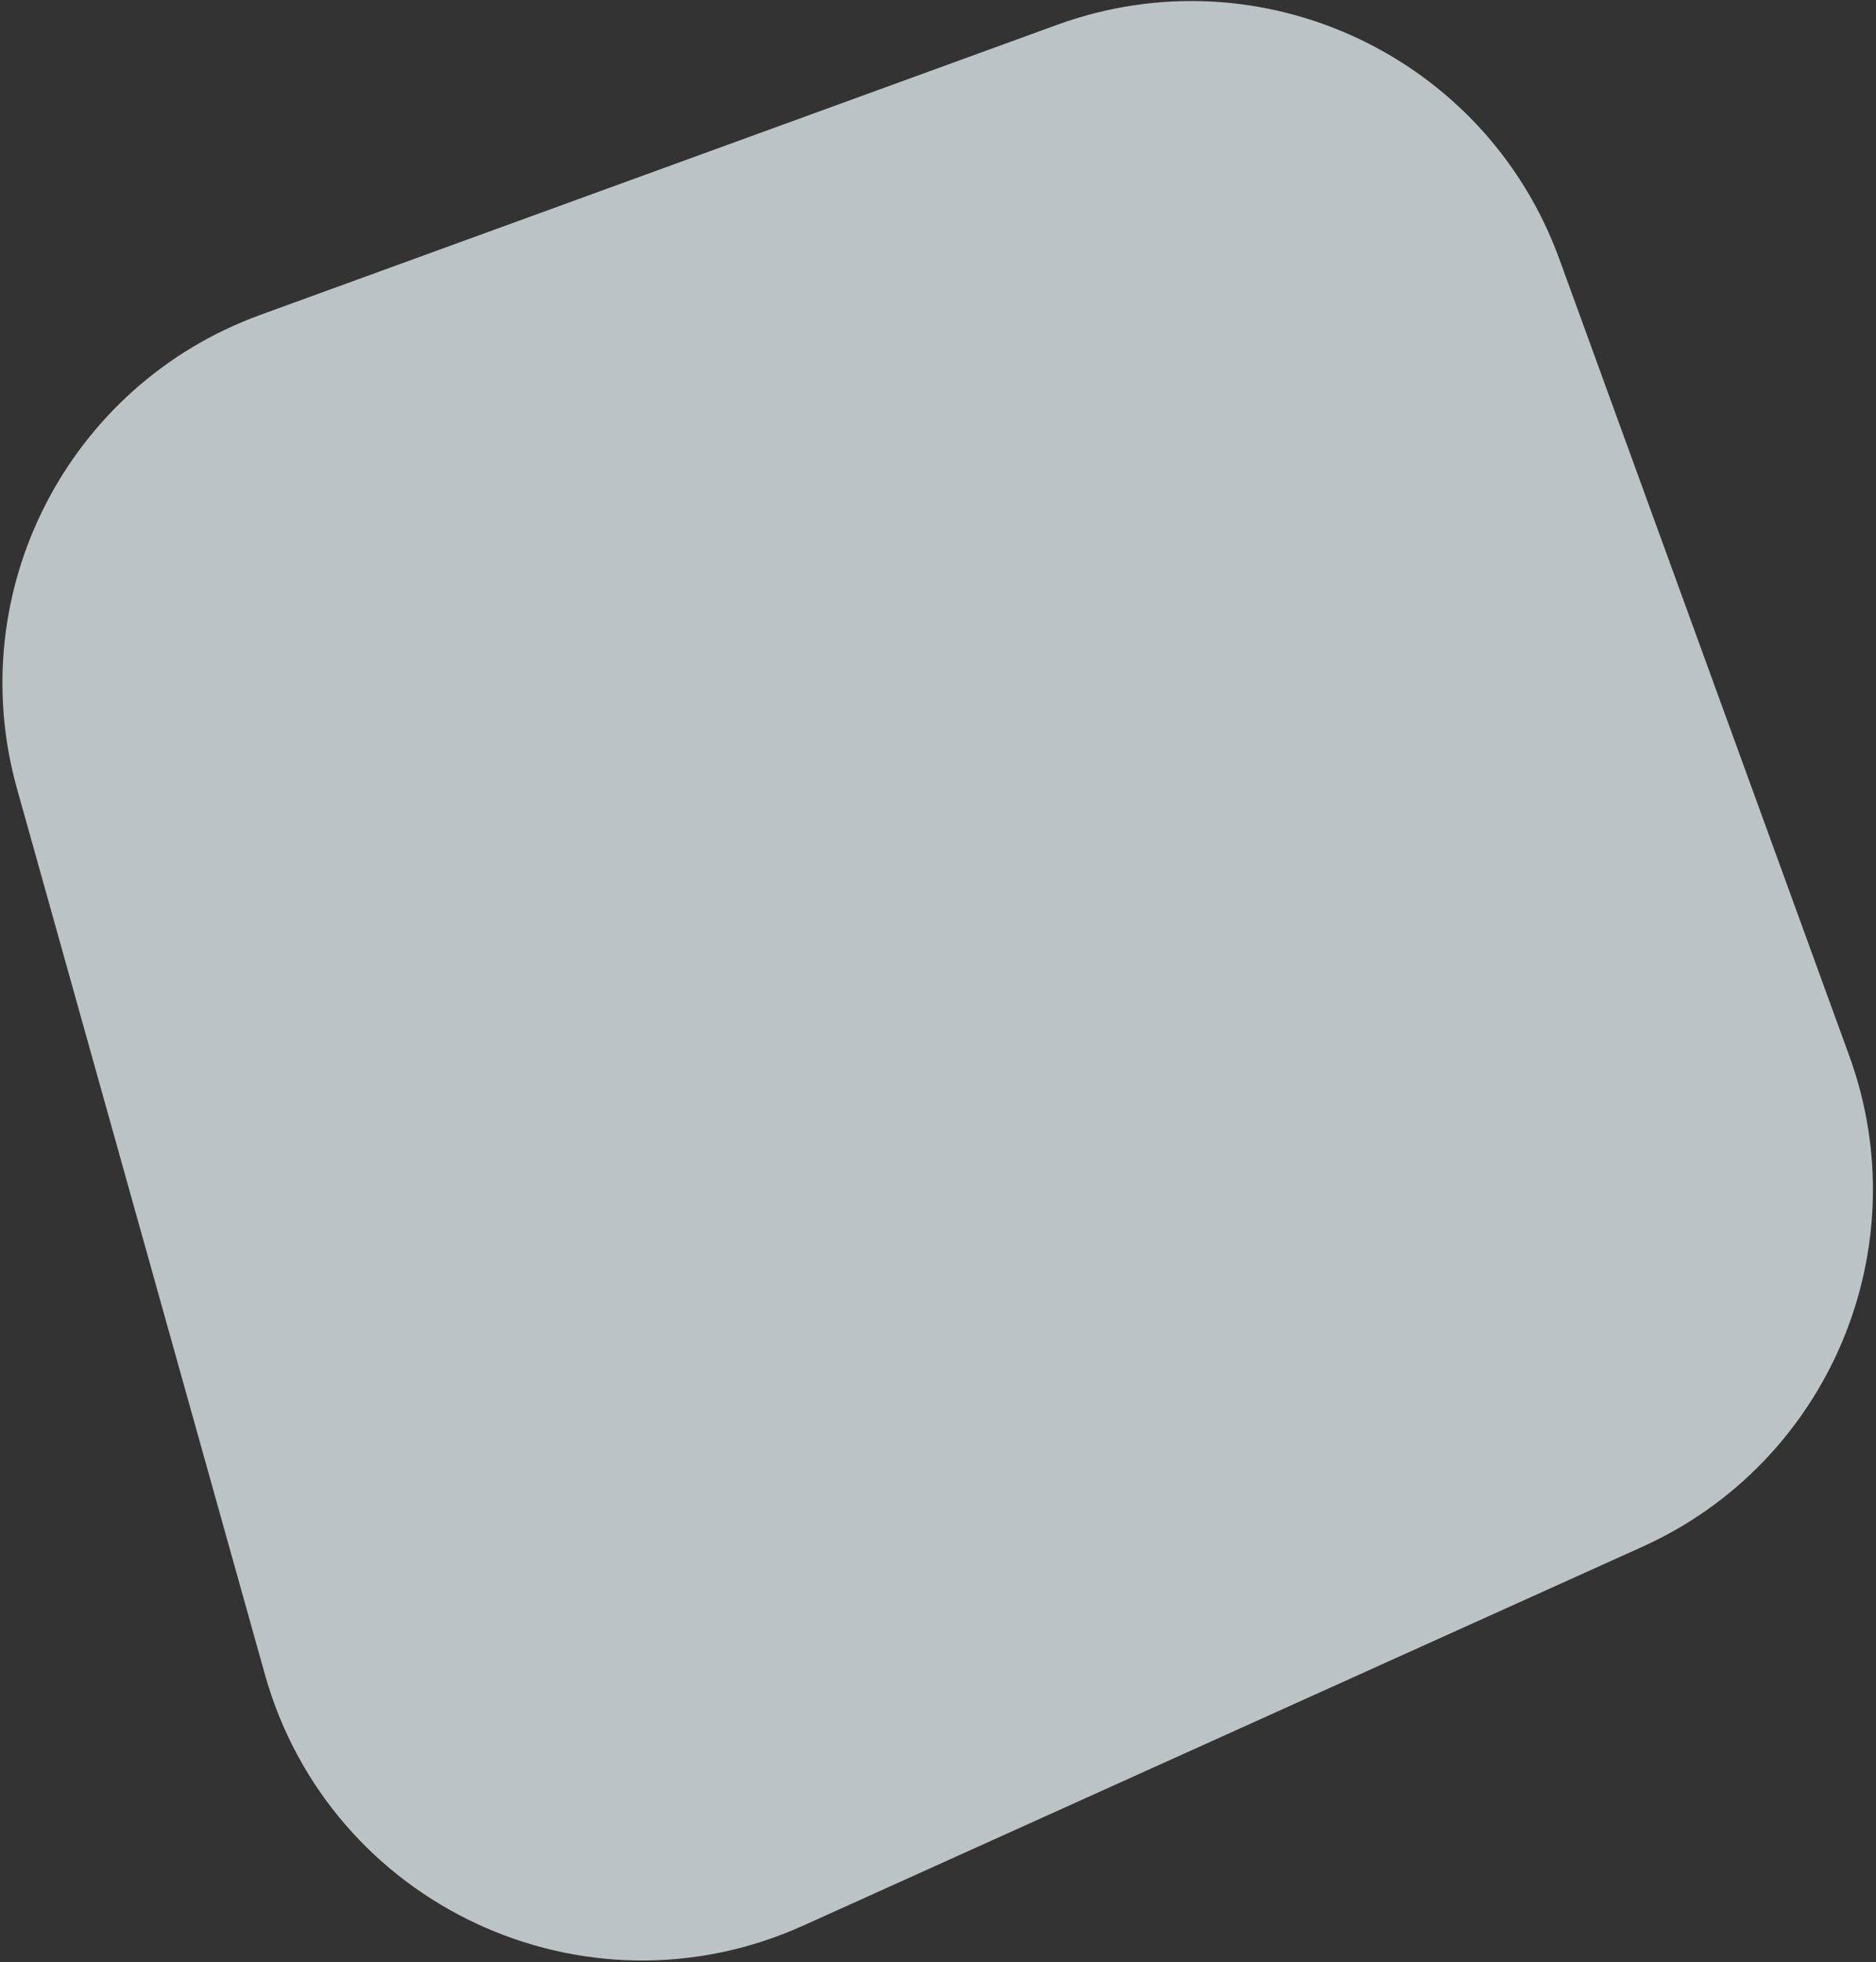 <svg width="570" height="596" viewBox="0 0 570 596" fill="none" xmlns="http://www.w3.org/2000/svg">
<rect x="0" y="0" width="570" height="596" fill="#333333" stroke="none"/>
<path opacity="0.732" fill-rule="evenodd" clip-rule="evenodd" d="M5.164 239.573C-11.607 179.664 20.598 116.947 79.058 95.669L321.244 7.52C383.002 -14.958 451.289 16.885 473.768 78.644L561.87 320.703C583.167 379.216 555.755 444.253 499 469.868L244.016 584.951C177.612 614.922 100.108 578.724 80.468 508.567L5.164 239.573Z" fill="#EDF7FA"/>
</svg>
